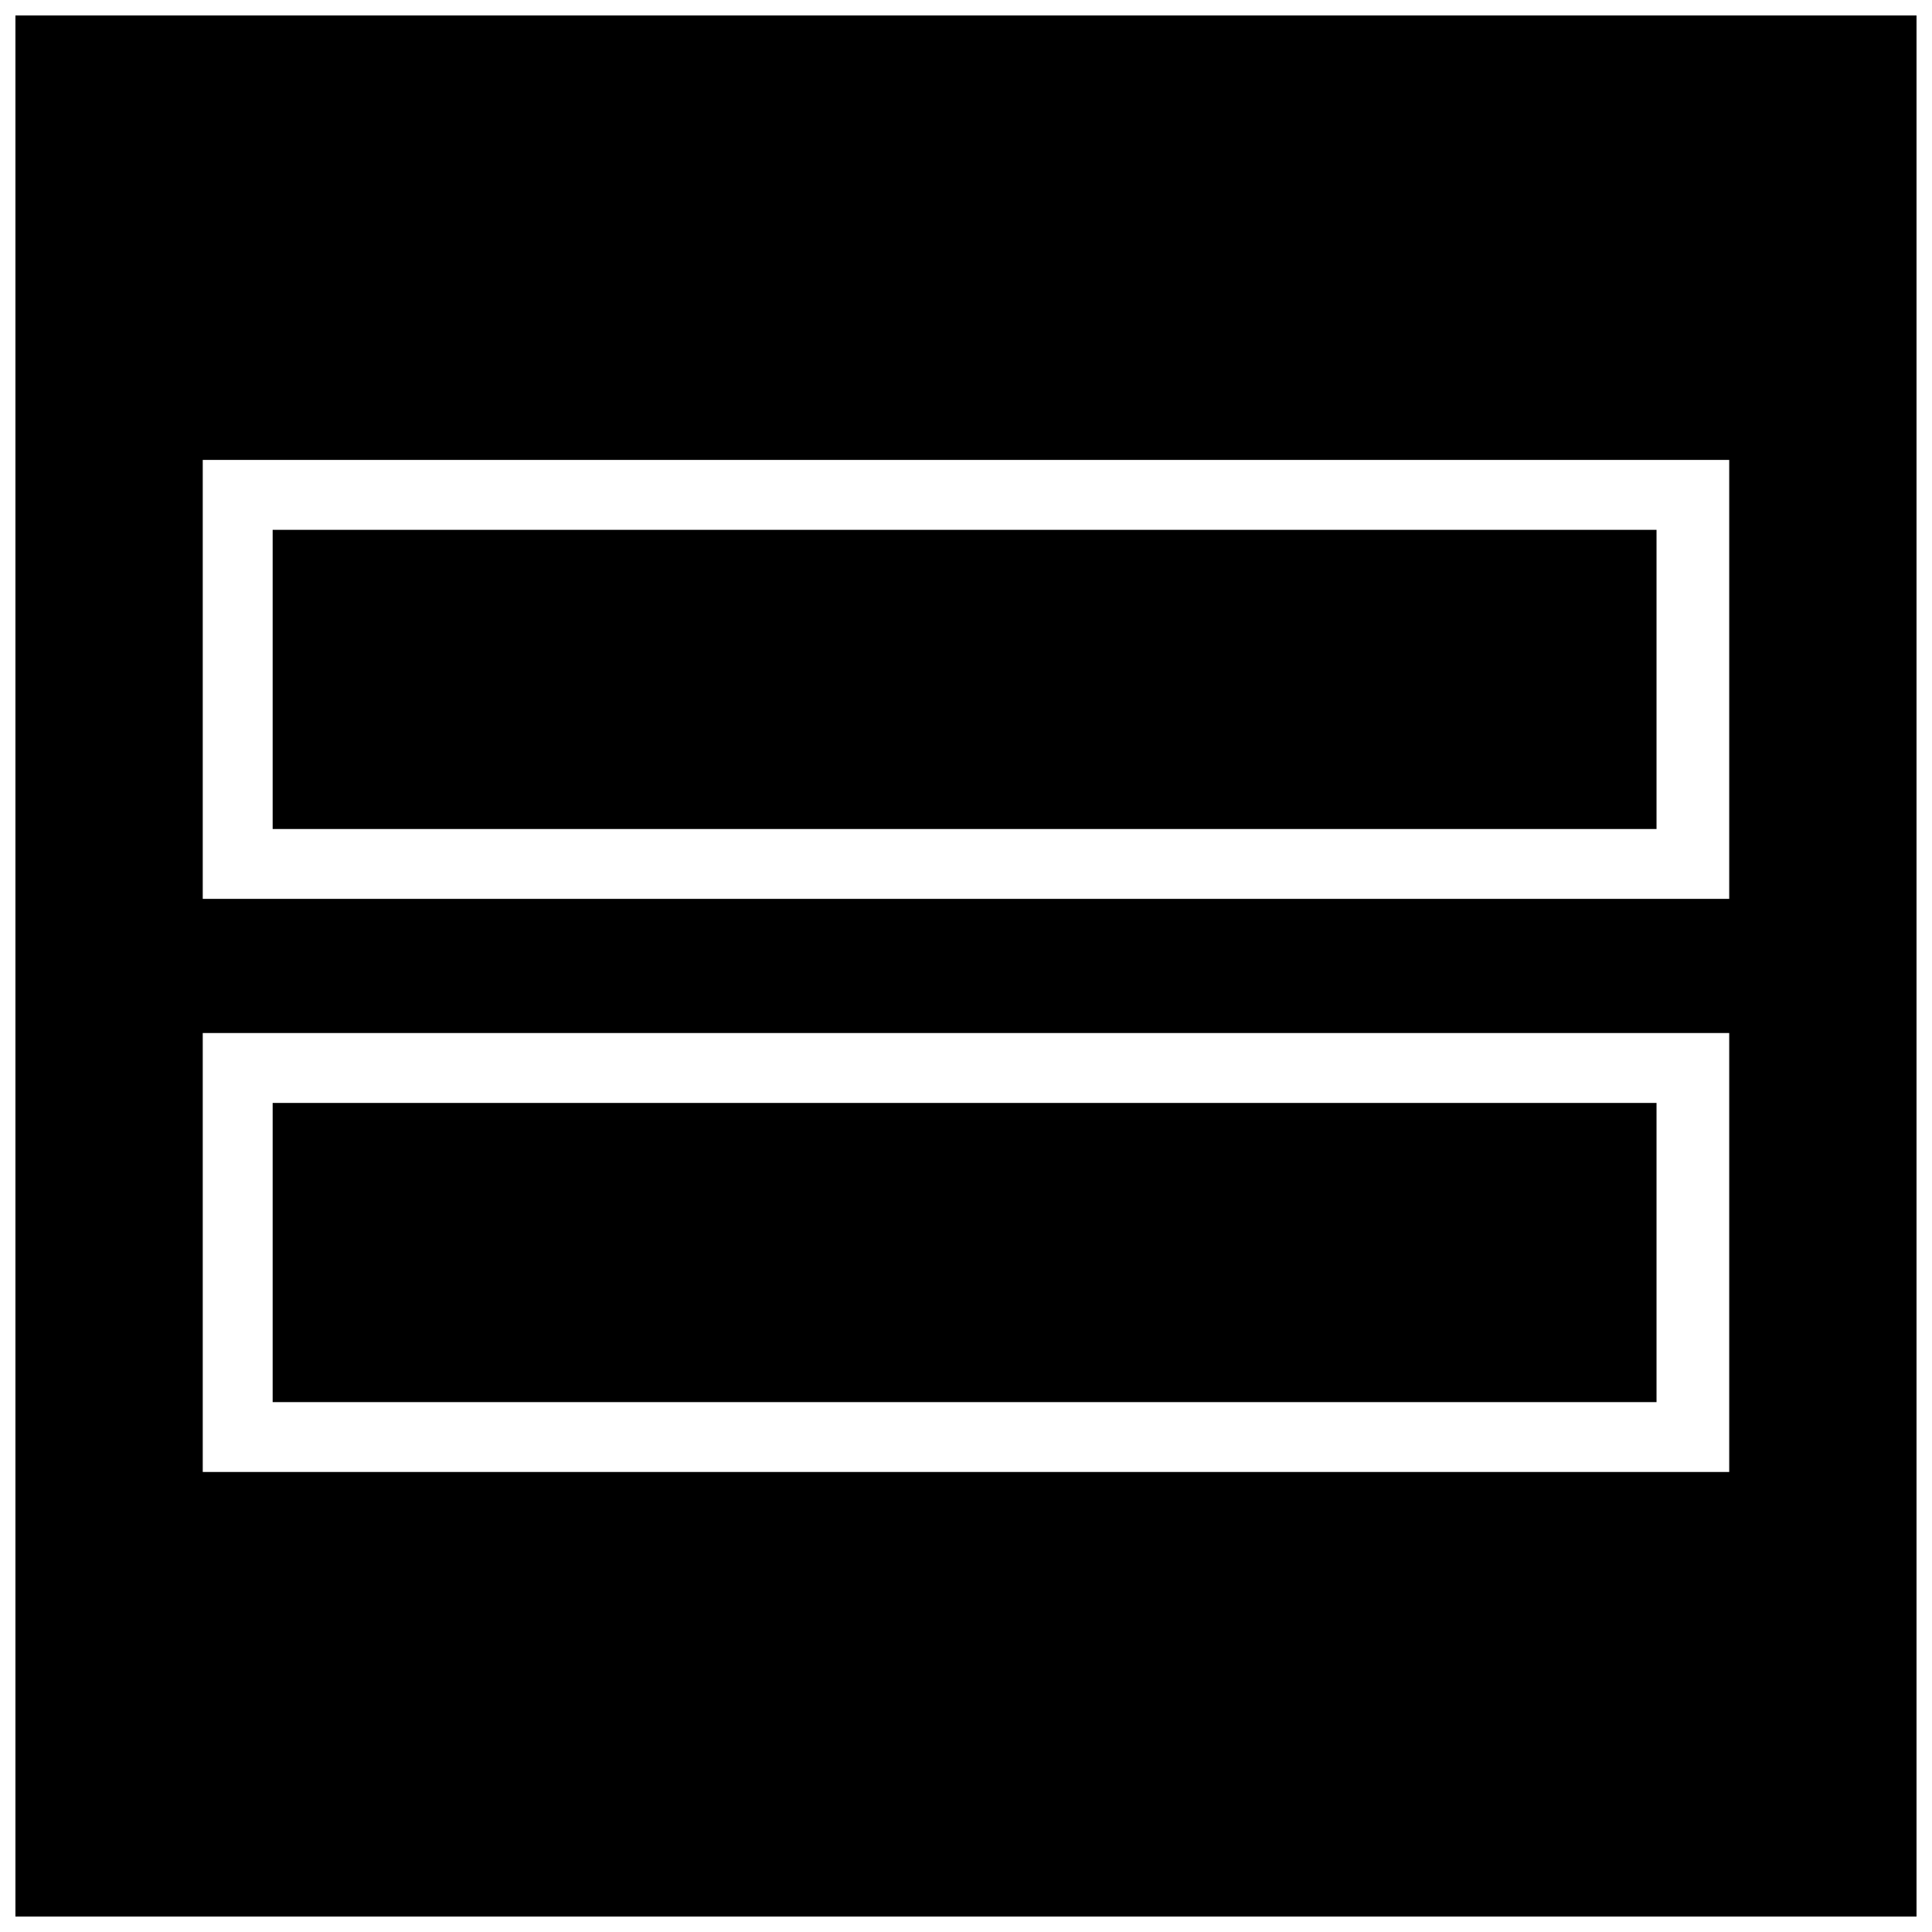 <?xml version="1.0" encoding="UTF-8"?>
<!-- Uploaded to: SVG Repo, www.svgrepo.com, Generator: SVG Repo Mixer Tools -->
<svg width="800px" height="800px" version="1.1" viewBox="144 144 512 512" xmlns="http://www.w3.org/2000/svg">
 <defs>
  <clipPath id="a">
   <path d="m148.09 148.09h503.81v503.81h-503.81z"/>
  </clipPath>
 </defs>
 <g clip-path="url(#a)">
  <path d="m148.09 148.09h503.81v503.81h-503.81zm454.17 117.8v116.32h-404.53v-116.32h404.53zm0 151.88v116.32h-404.53v-116.32zm-19.262 18.523h-366.74v79.277h366.74zm0-151.88h-366.74v79.277h366.74z" fill-rule="evenodd"/>
 </g>
</svg>